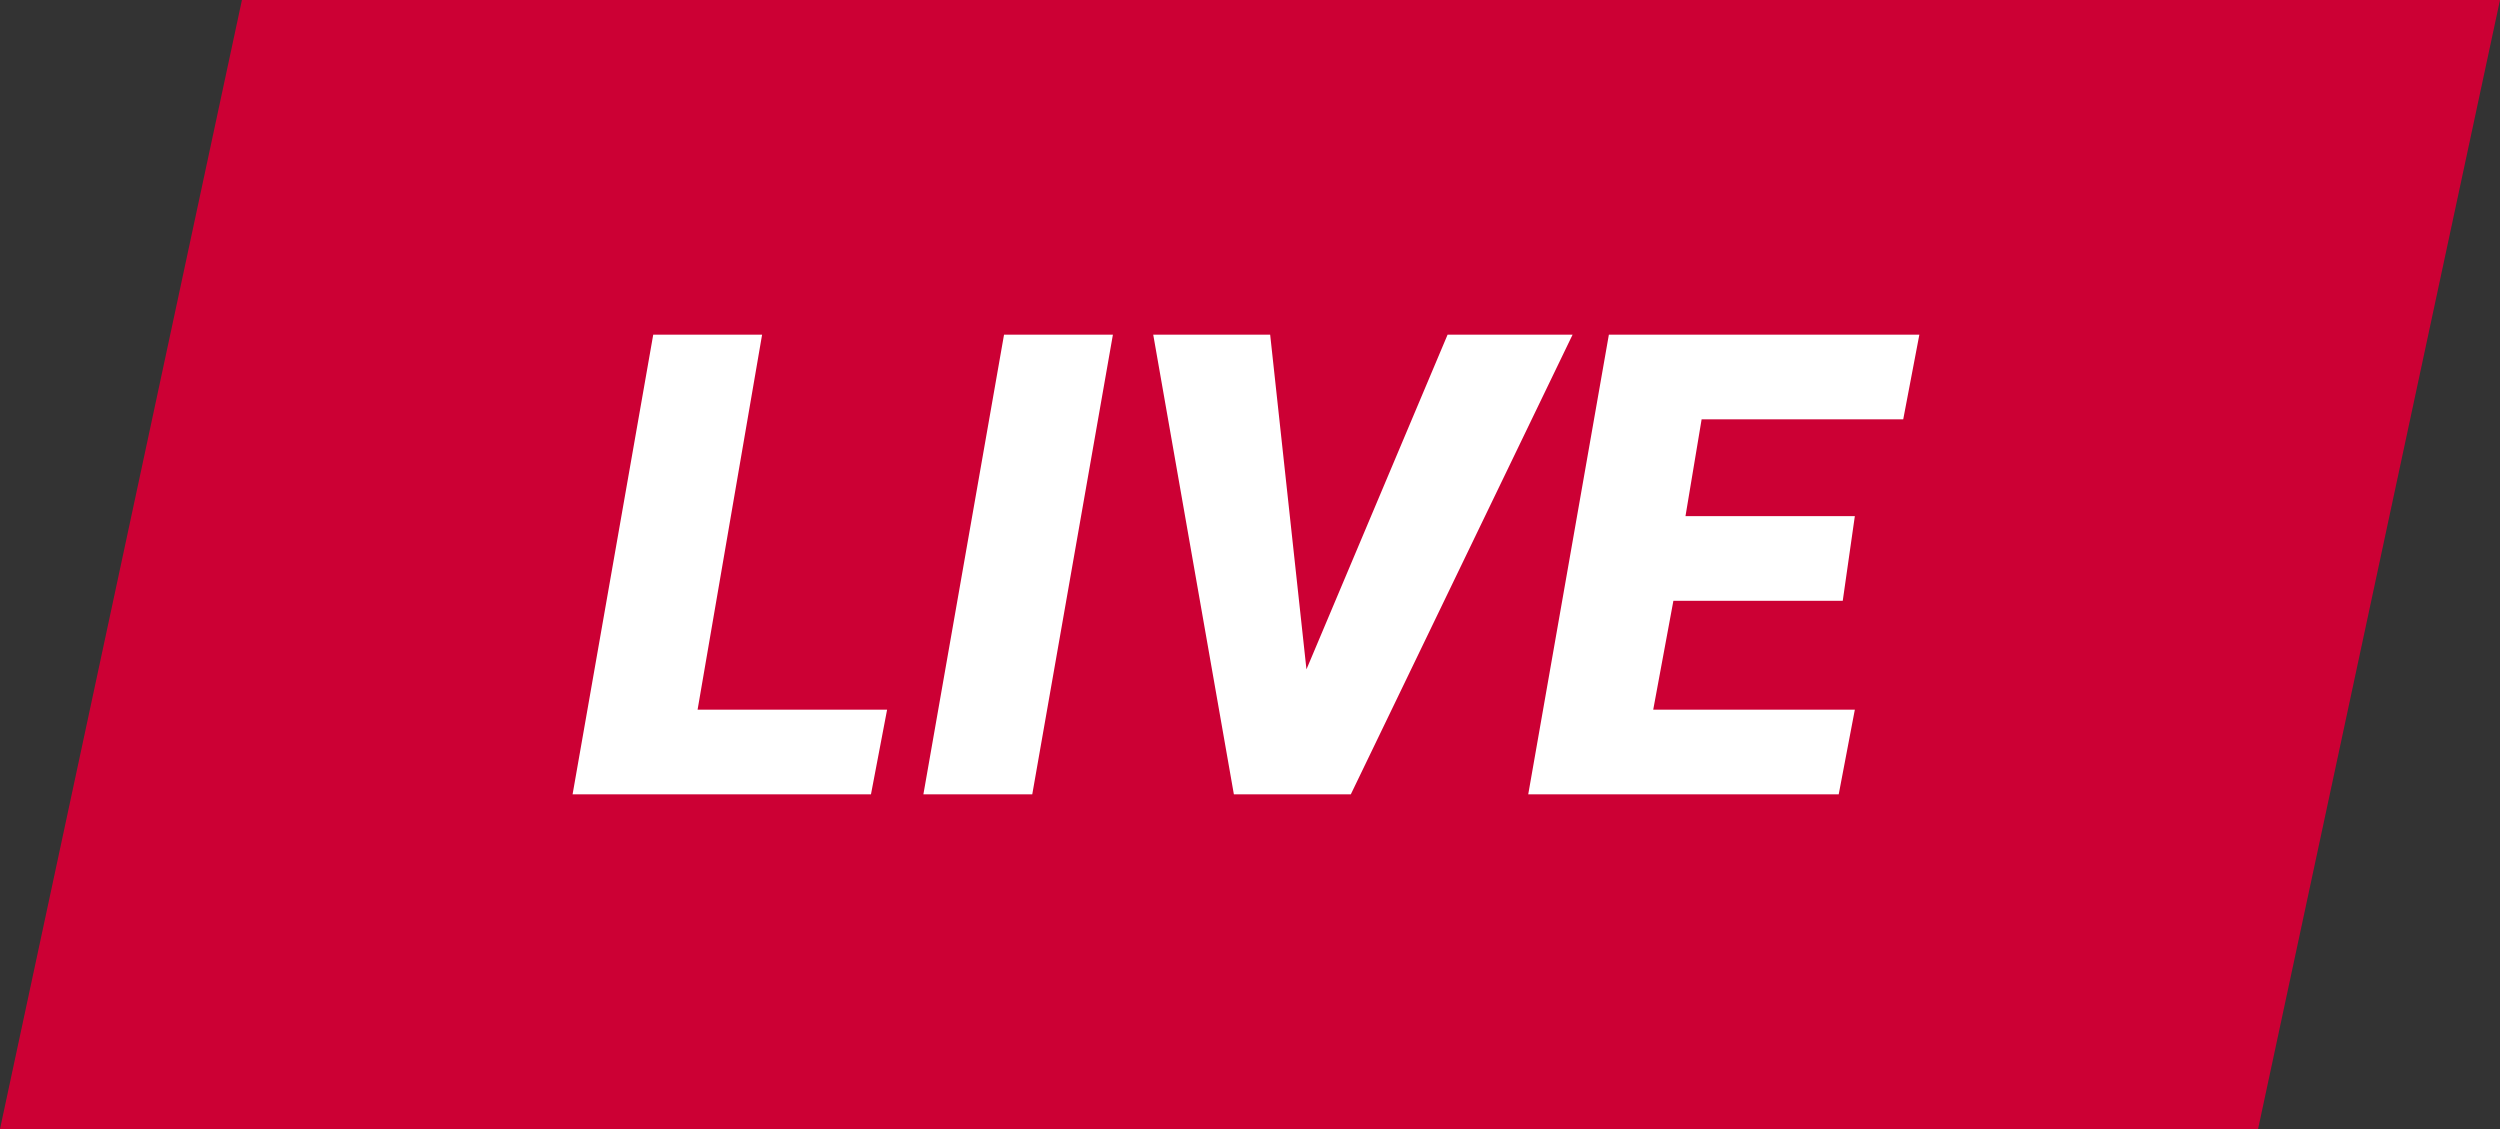 <?xml version="1.0" encoding="utf-8"?>
<!-- Generator: Adobe Illustrator 26.3.1, SVG Export Plug-In . SVG Version: 6.00 Build 0)  -->
<svg version="1.1" id="Layer_1" xmlns="http://www.w3.org/2000/svg" xmlns:xlink="http://www.w3.org/1999/xlink" x="0px" y="0px"
	 viewBox="0 0 62 28" style="enable-background:new 0 0 62 28;" xml:space="preserve">
<rect x="0" y="0" width="62" height="28" fill="#333333" stroke="none"/>
<style type="text/css">
	.st0{fill:#CC0034;}
	.st1{fill:#FFFFFF;}
</style>
<polygon class="st0" points="56,28 0,28 6,0 62,0 "/>
<g>
	<path class="st1" d="M17.3,17.6H22l-0.4,2.1h-7.4l2-11.4h2.7L17.3,17.6z"/>
	<path class="st1" d="M25.6,19.7h-2.7l2-11.4h2.7L25.6,19.7z"/>
	<path class="st1" d="M32.4,16.6l3.5-8.3H39l-5.5,11.4h-2.9l-2-11.4h2.9L32.4,16.6z"/>
	<path class="st1" d="M45.7,14.9h-4.2L41,17.6h5l-0.4,2.1h-7.7l2-11.4h7.7l-0.4,2.1h-5l-0.4,2.4H46L45.7,14.9z"/>
</g>
</svg>

